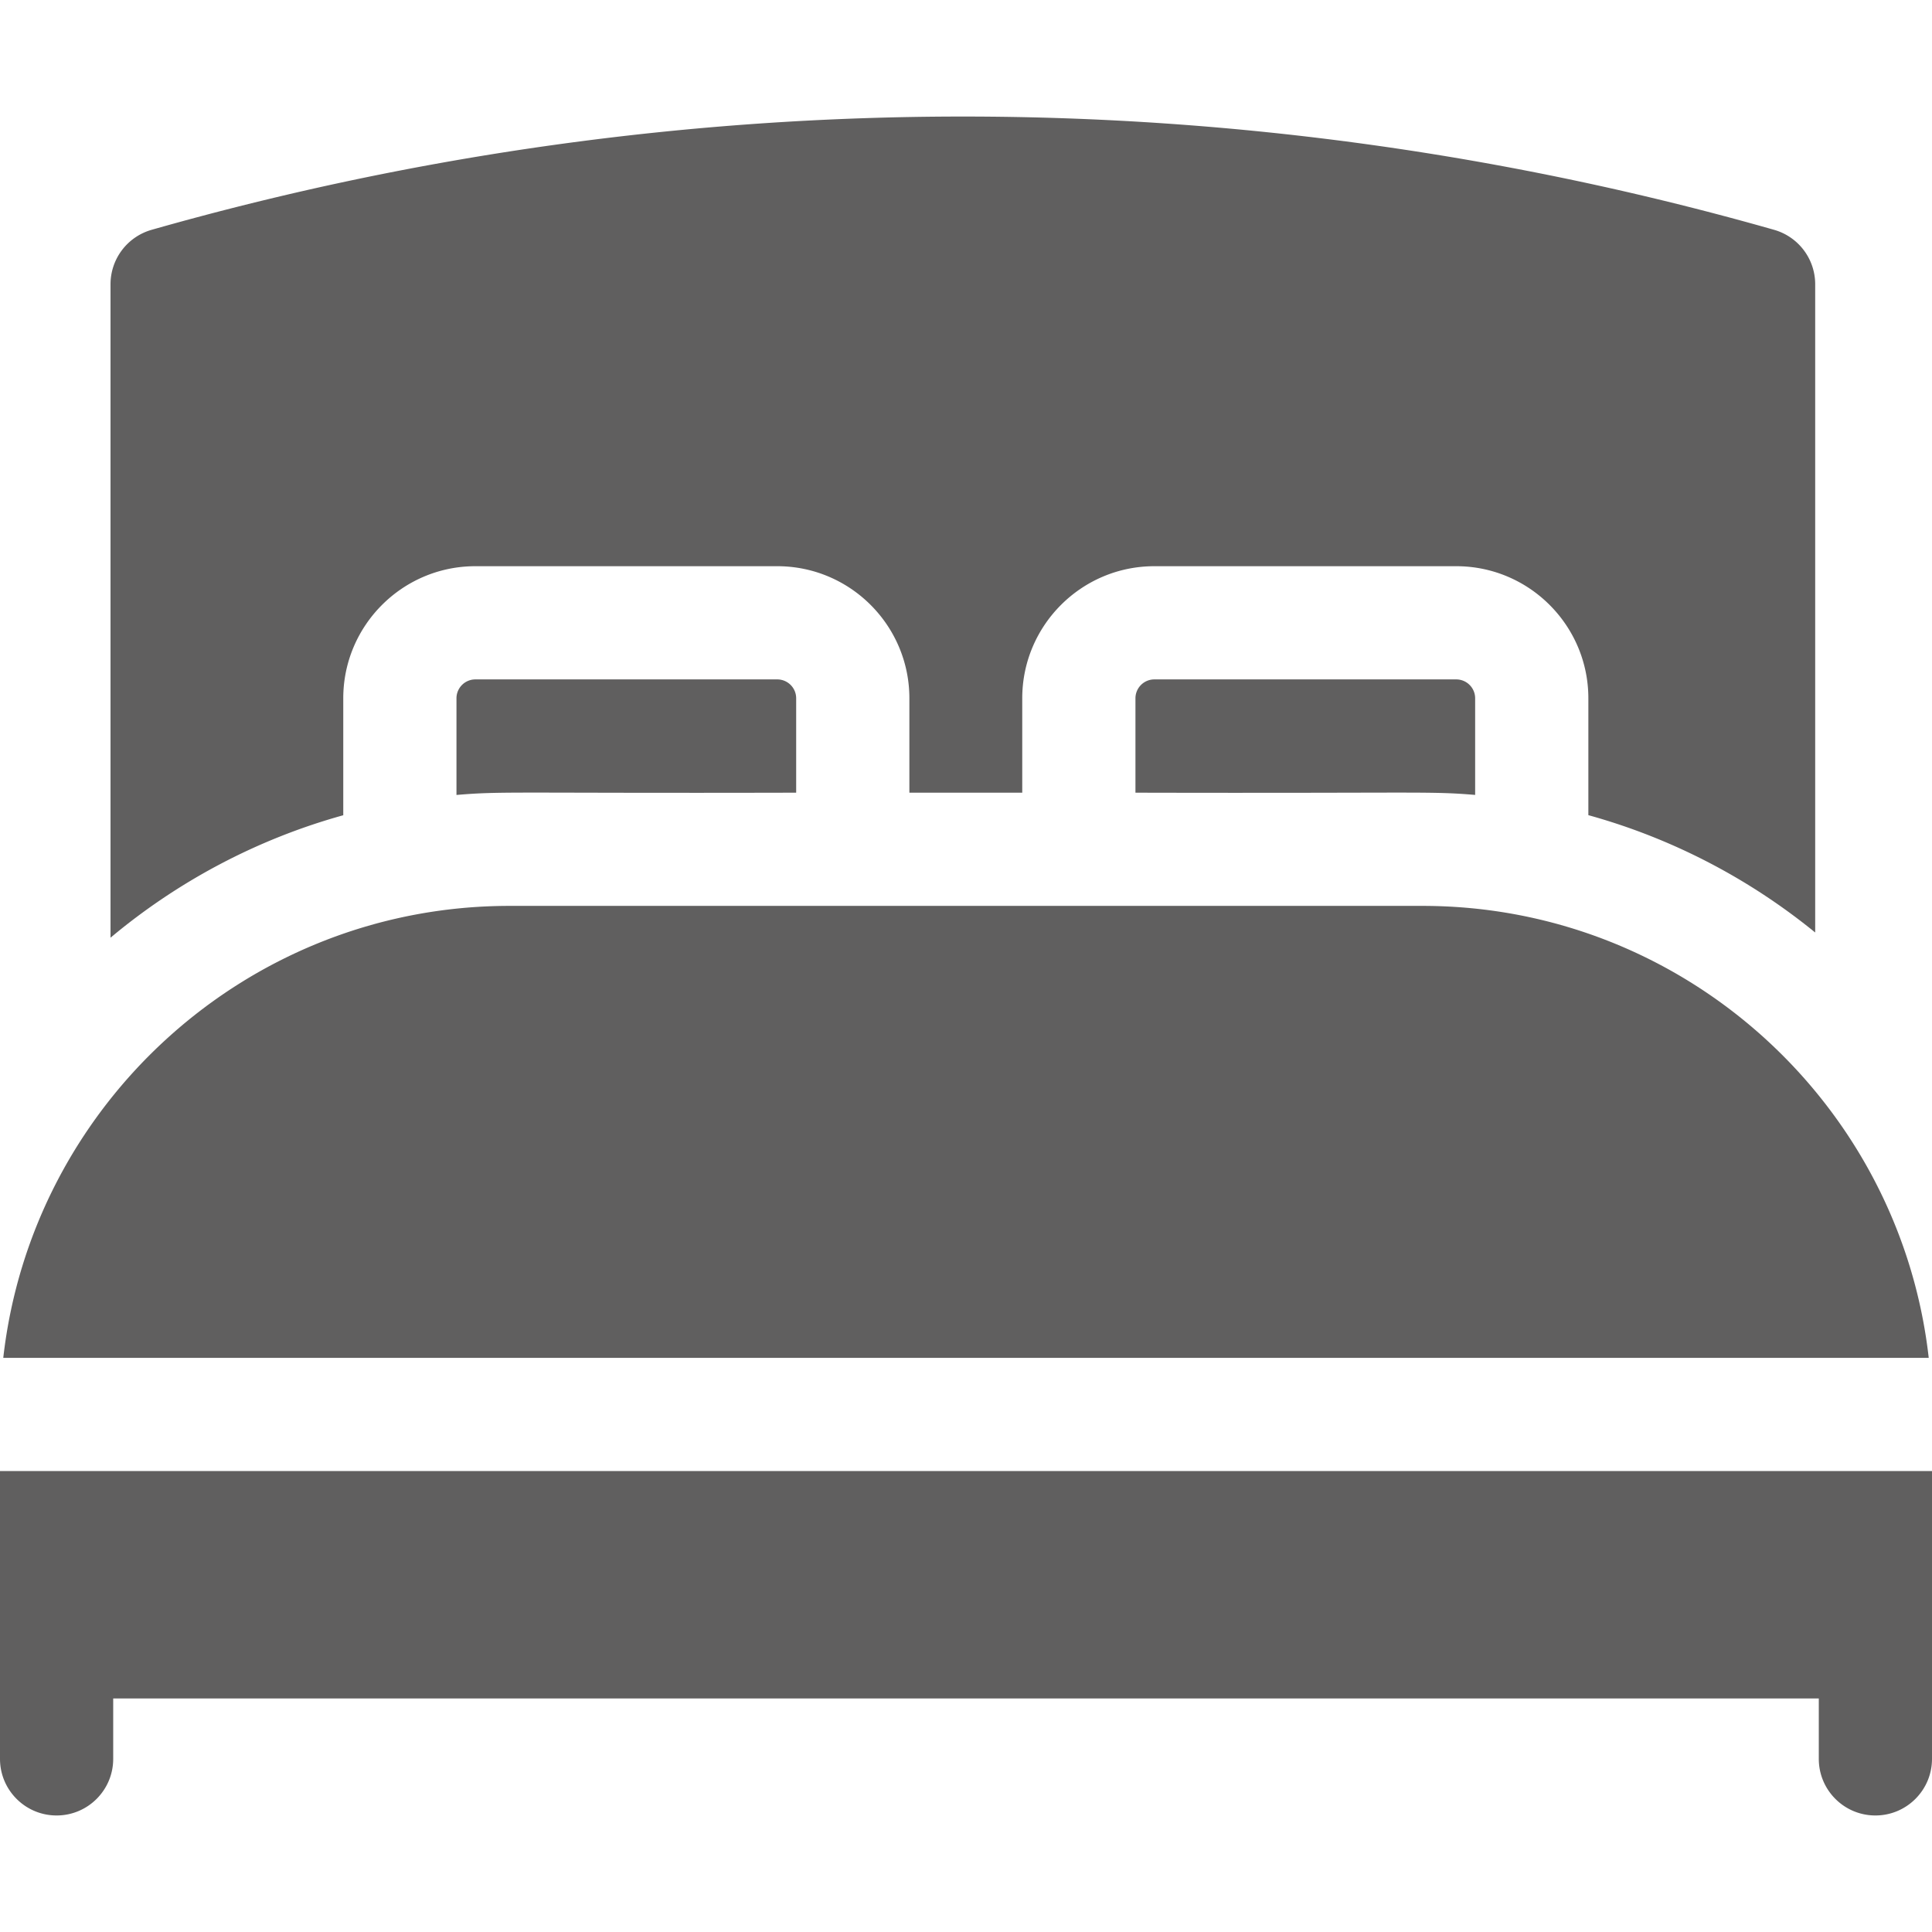<svg xmlns="http://www.w3.org/2000/svg" version="1.1" xmlns:xlink="http://www.w3.org/1999/xlink" width="512" height="512" x="0" y="0" viewBox="0 0 512 512" style="enable-background:new 0 0 512 512" xml:space="preserve" class=""><g><path d="M376.976 240.07H135.024C65.727 240.07 8.466 292.547.866 359.847h510.268c-7.6-67.3-64.861-119.777-134.158-119.777zM0 389.847v76.27c0 8.284 6.716 15 15 15s15-6.716 15-15V450.11h452v16.007c0 8.284 6.716 15 15 15s15-6.716 15-15v-76.27zM125.973 180.05a5.01 5.01 0 0 0-5.004 5.004v25.616c12.298-1.043 14.36-.417 90.025-.601v-25.016a5.01 5.01 0 0 0-5.005-5.004h-80.016zM305.91 180.05a5.01 5.01 0 0 0-5.004 5.004v25.016c75.97.181 77.848-.434 90.024.591v-25.607a5.01 5.01 0 0 0-5.004-5.004z" fill="#605f5f" opacity="1" data-original="#000000" class=""></path><path d="M90.969 185.054c0-19.301 15.703-35.004 35.004-35.004h80.017c19.302 0 35.005 15.703 35.005 35.004v25.016h29.912v-25.016c0-19.301 15.703-35.004 35.004-35.004h80.017c19.301 0 35.004 15.703 35.004 35.004v30.97c22.27 6.164 42.667 16.884 60.113 31.098V75.33a15 15 0 0 0-10.895-14.427c-140.642-40.025-289.322-40.025-429.966 0A15 15 0 0 0 29.289 75.33v173.169c17.783-14.878 38.735-26.085 61.68-32.451z" fill="#605f5f" opacity="1" data-original="#000000" class=""></path></g></svg>